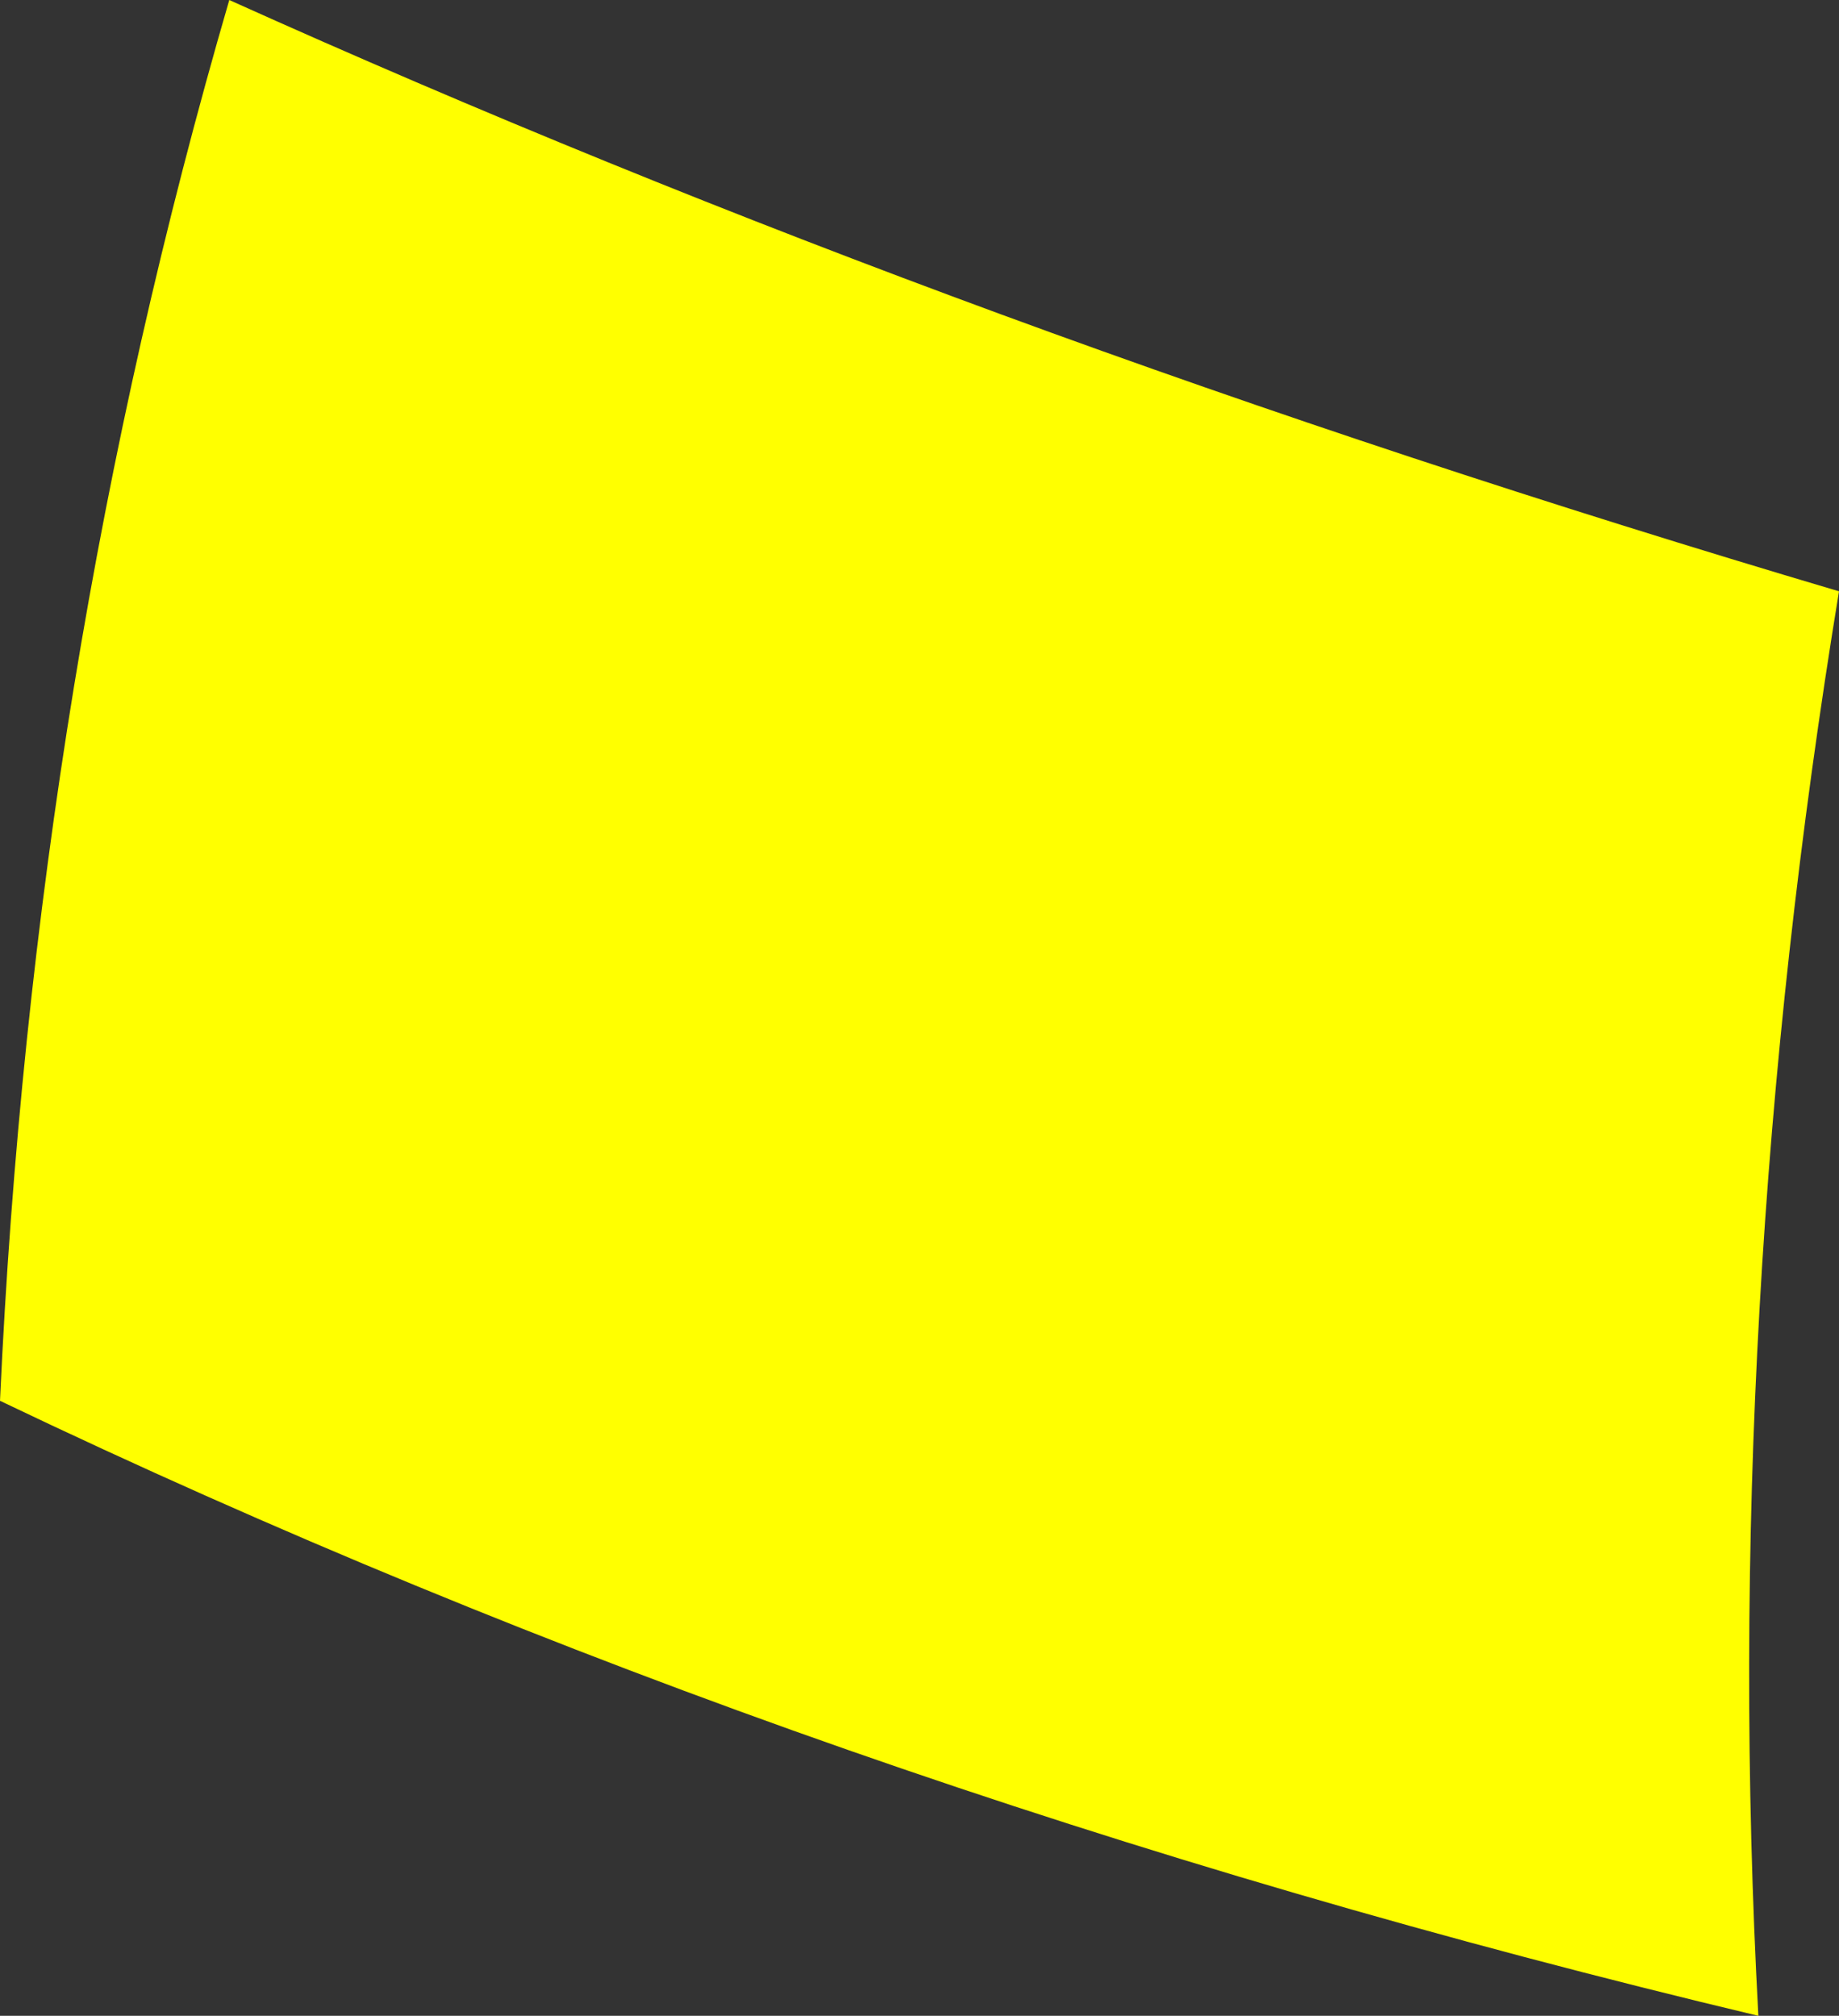 <?xml version="1.0" encoding="UTF-8" standalone="no"?>
<svg xmlns:xlink="http://www.w3.org/1999/xlink" height="63.75px" width="58.15px" xmlns="http://www.w3.org/2000/svg">
  <rect width="100%" height="100%" fill="#333333" stroke="none"/>
  <g transform="matrix(1.0, 0.0, 0.0, 1.0, 29.05, 31.85)">
    <path d="M29.1 -13.15 Q25.35 9.7 26.55 31.9 -3.25 24.8 -29.05 12.45 -28.0 -10.55 -21.8 -31.85 1.6 -21.3 29.1 -13.15" fill="#ffff00" fill-rule="evenodd" stroke="none"/>
  </g>
</svg>
